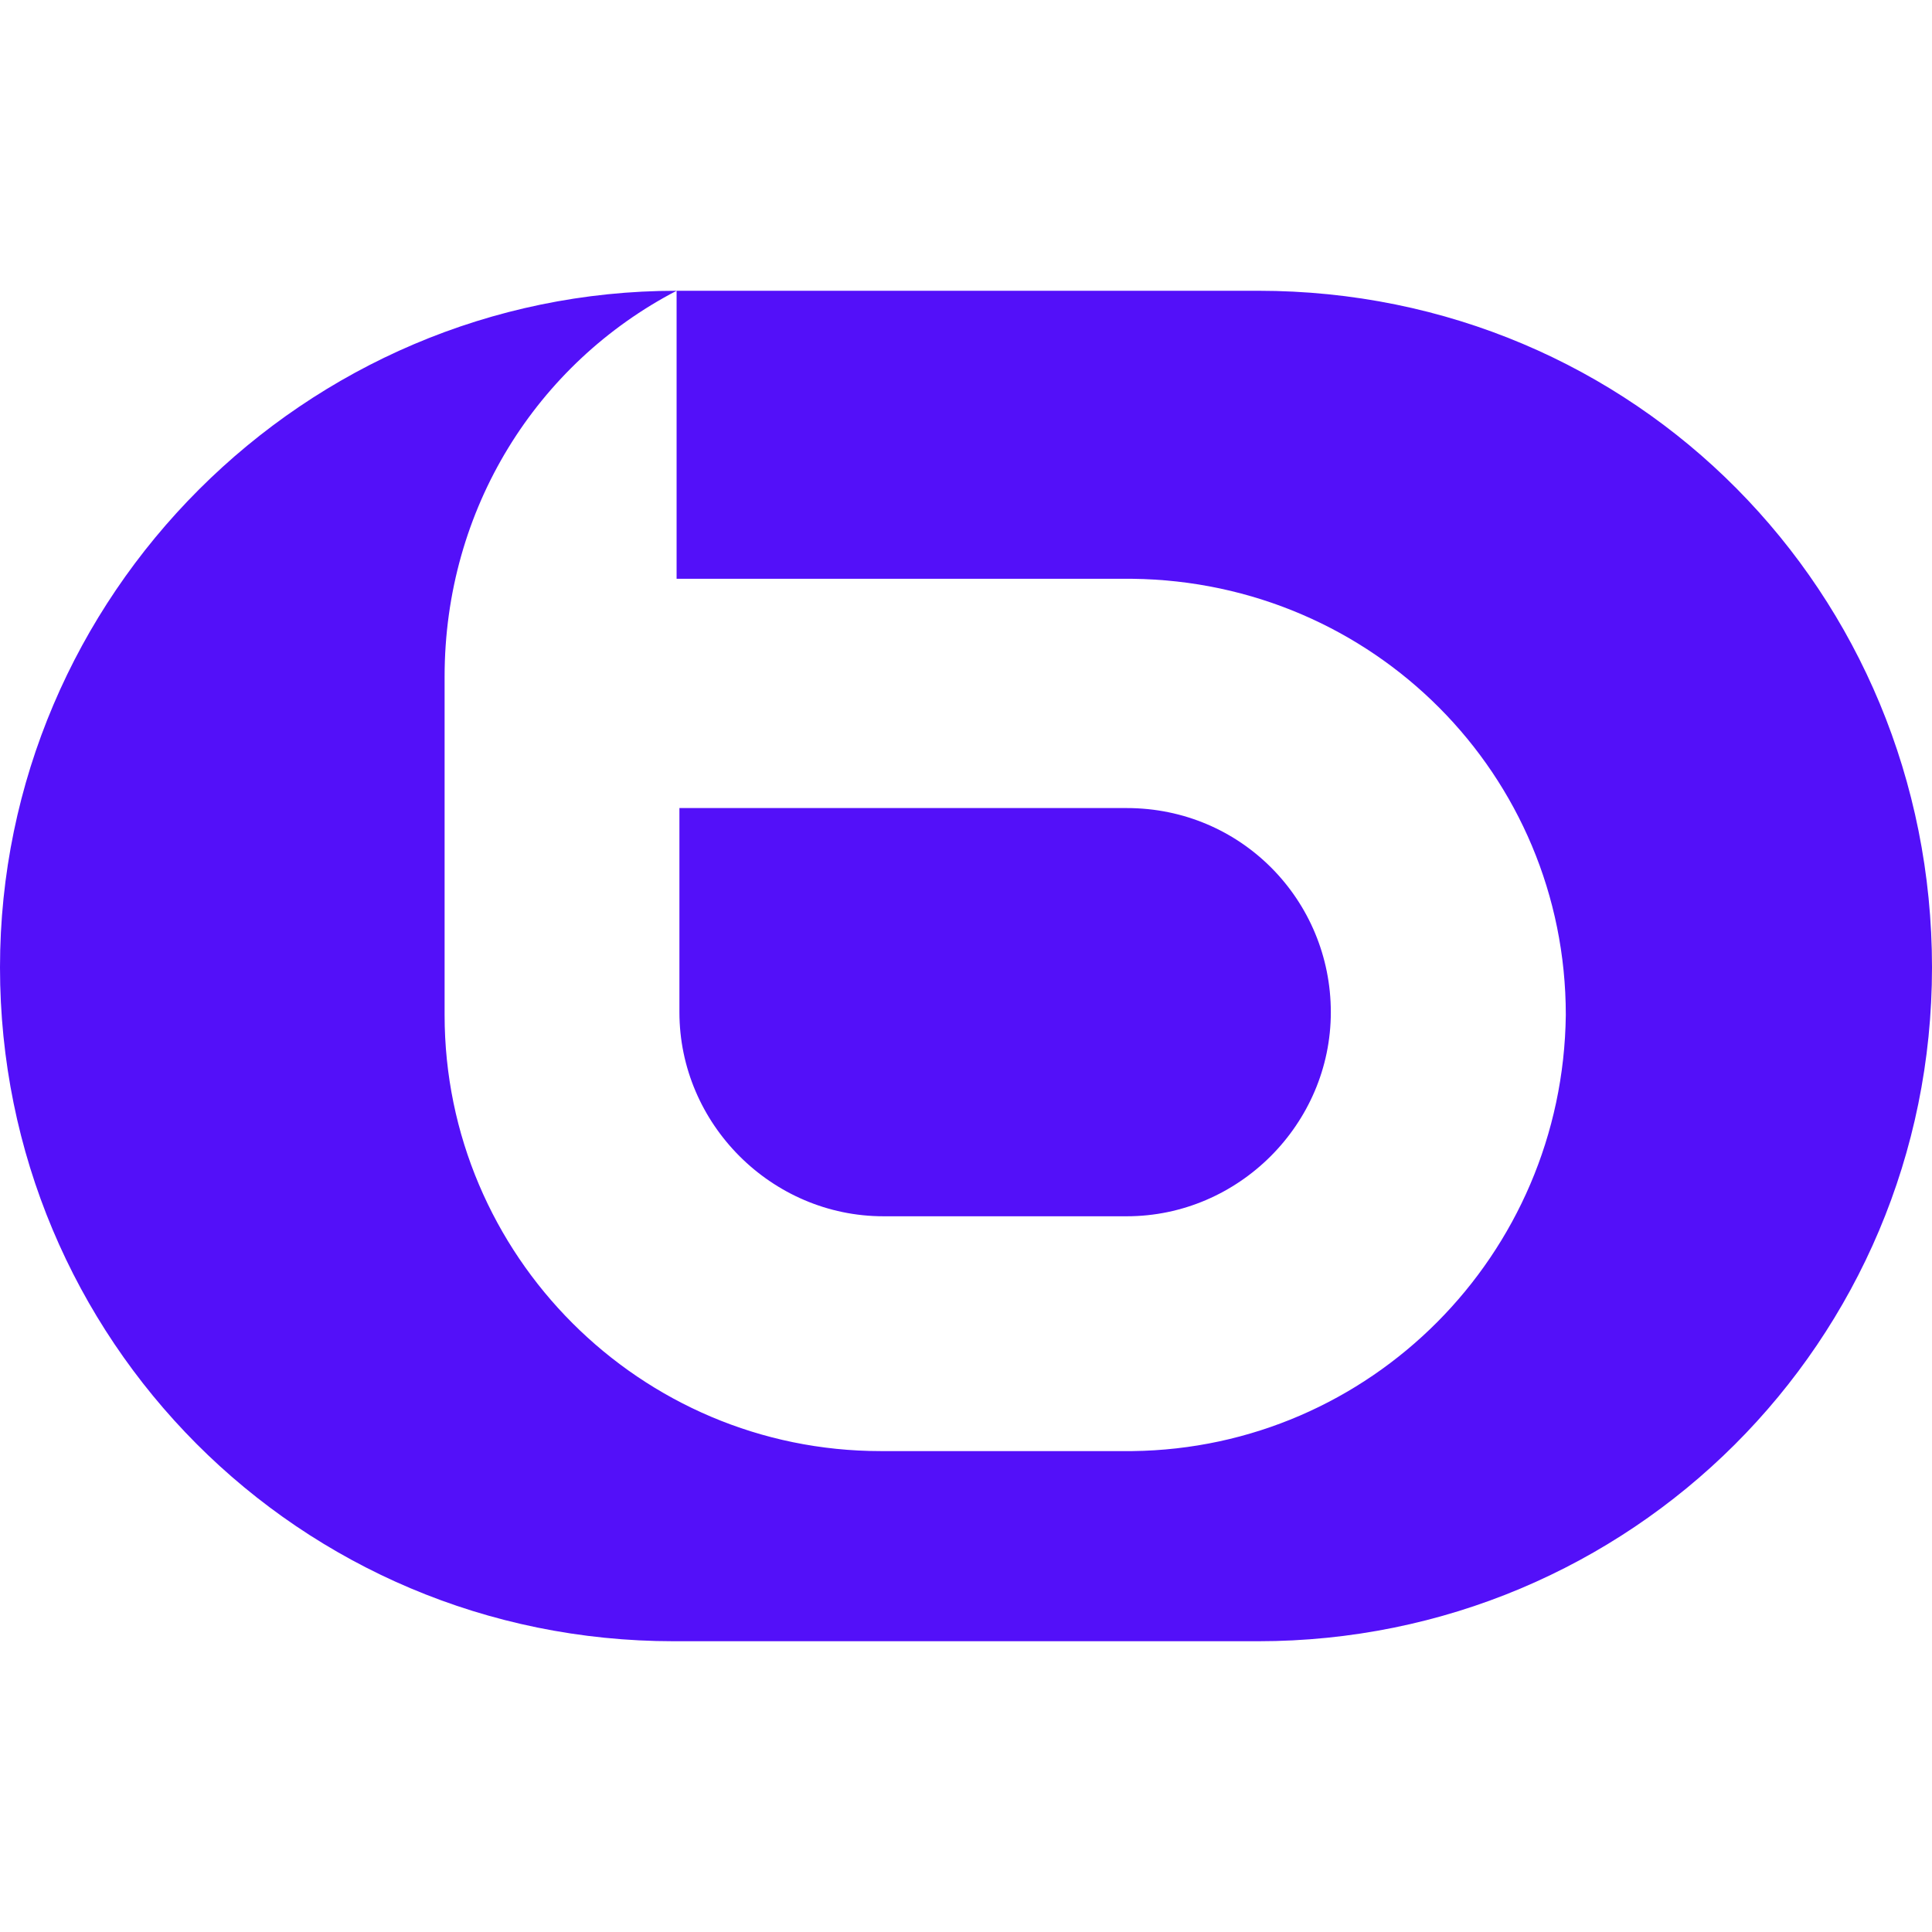 <svg role="img" width="32px" height="32px" viewBox="0 0 24 24" xmlns="http://www.w3.org/2000/svg"><title>boulanger</title><path fill="#5310f9" d="M8.405 3.612v3.578h5.662c2.987.035 5.384 2.431 5.384 5.418-.035 2.987-2.431 5.383-5.384 5.418h-3.126c-2.987 0-5.418-2.431-5.418-5.418V8.405c0-2.084 1.146-3.89 2.882-4.793zC3.786 3.612 0 7.397 0 12.017c0 4.619 3.716 8.371 8.37 8.371h7.259C20.249 20.388 24 16.671 24 12.017c0-4.654-3.682-8.405-8.37-8.405zm.035 6.426v2.536c0 1.389 1.146 2.535 2.535 2.535h3.022c1.389 0 2.535-1.146 2.535-2.535 0-1.389-1.111-2.536-2.535-2.536z"/></svg>